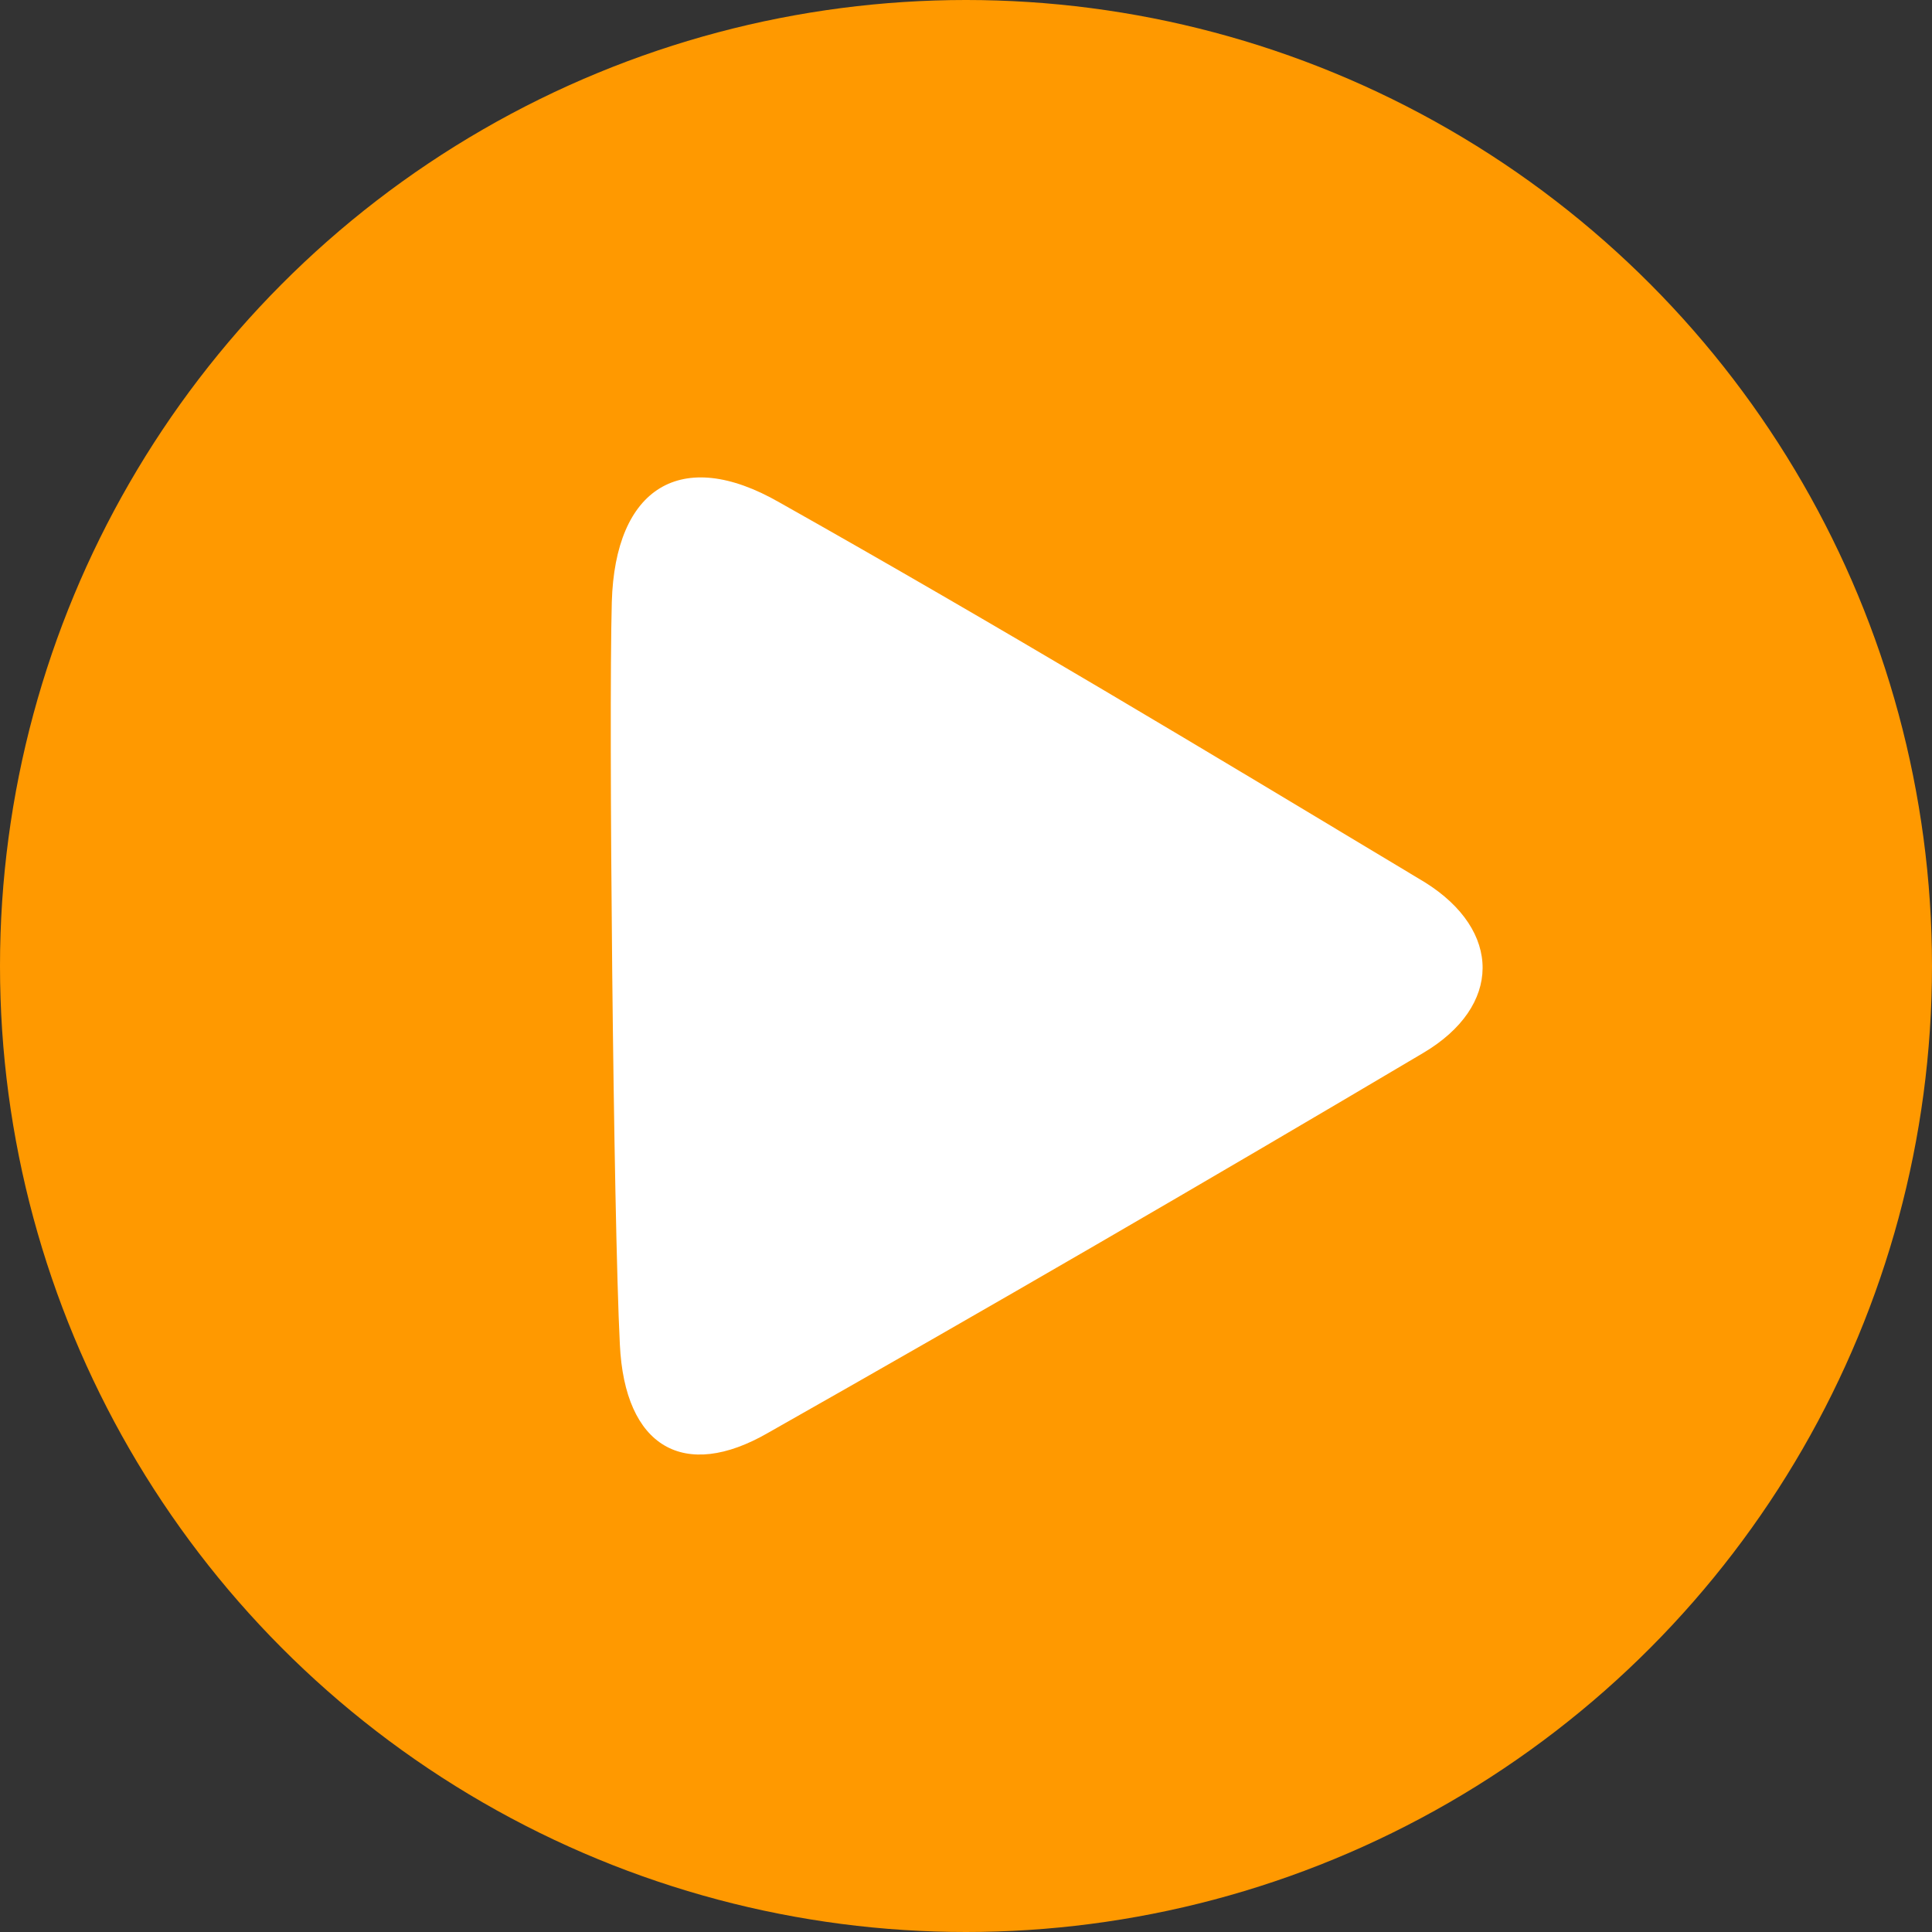 <?xml version="1.0" encoding="utf-8"?>
<!-- Generator: Adobe Illustrator 24.0.2, SVG Export Plug-In . SVG Version: 6.00 Build 0)  -->
<svg version="1.1" id="Ebene_1" xmlns="http://www.w3.org/2000/svg" xmlns:xlink="http://www.w3.org/1999/xlink" x="0px" y="0px"
	 viewBox="0 0 120 120" style="enable-background:new 0 0 120 120;" xml:space="preserve">
<rect x="0" y="0" width="120" height="120" fill="#333333" stroke="none"/>
<style type="text/css">
	.st0{fill:#FF9900;}
	.st1{fill:#FFFFFF;}
</style>
<circle class="st0" cx="60" cy="60" r="60"/>
<g id="_x39_HgsB5_1_">
	<g>
		<path class="st1" d="M38.5,83.5c0.3,6.4,4,8.5,9.2,5.5c13.6-7.7,27.2-15.6,40.7-23.6c4.9-2.9,4.9-7.6,0.1-10.6
			c-13.3-8-26.6-16-40.1-23.6c-6.1-3.5-10.2-0.9-10.4,6.2C37.8,44.8,38.1,75.6,38.5,83.5z"/>
	</g>
</g>
</svg>
